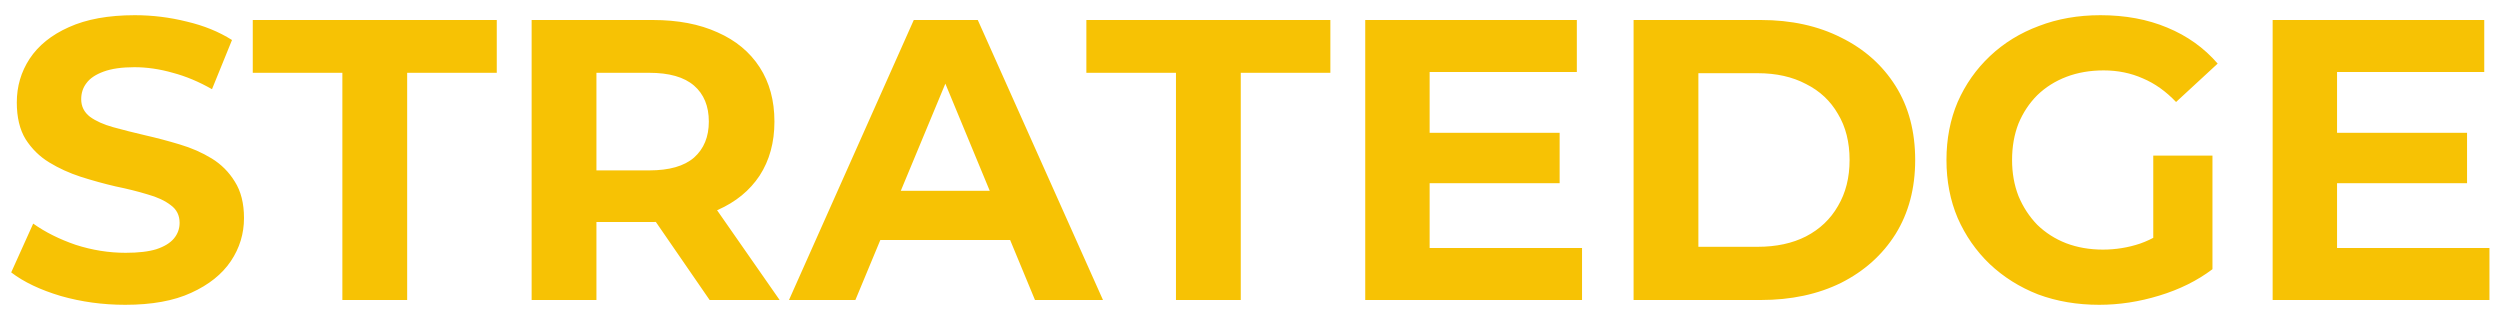 <svg width="150" height="19" viewBox="0 0 150 19" fill="none" xmlns="http://www.w3.org/2000/svg">
<path d="M7.512 18.288C6.168 18.288 4.88 18.112 3.648 17.76C2.416 17.392 1.424 16.92 0.672 16.344L1.992 13.416C2.712 13.928 3.56 14.352 4.536 14.688C5.528 15.008 6.528 15.168 7.536 15.168C8.304 15.168 8.92 15.096 9.384 14.952C9.864 14.792 10.216 14.576 10.44 14.304C10.664 14.032 10.776 13.72 10.776 13.368C10.776 12.92 10.6 12.568 10.248 12.312C9.896 12.04 9.432 11.824 8.856 11.664C8.28 11.488 7.64 11.328 6.936 11.184C6.248 11.024 5.552 10.832 4.848 10.608C4.16 10.384 3.528 10.096 2.952 9.744C2.376 9.392 1.904 8.928 1.536 8.352C1.184 7.776 1.008 7.04 1.008 6.144C1.008 5.184 1.264 4.312 1.776 3.528C2.304 2.728 3.088 2.096 4.128 1.632C5.184 1.152 6.504 0.912 8.088 0.912C9.144 0.912 10.184 1.04 11.208 1.296C12.232 1.536 13.136 1.904 13.92 2.4L12.72 5.352C11.936 4.904 11.152 4.576 10.368 4.368C9.584 4.144 8.816 4.032 8.064 4.032C7.312 4.032 6.696 4.12 6.216 4.296C5.736 4.472 5.392 4.704 5.184 4.992C4.976 5.264 4.872 5.584 4.872 5.952C4.872 6.384 5.048 6.736 5.4 7.008C5.752 7.264 6.216 7.472 6.792 7.632C7.368 7.792 8 7.952 8.688 8.112C9.392 8.272 10.088 8.456 10.776 8.664C11.48 8.872 12.12 9.152 12.696 9.504C13.272 9.856 13.736 10.32 14.088 10.896C14.456 11.472 14.64 12.2 14.64 13.08C14.64 14.024 14.376 14.888 13.848 15.672C13.32 16.456 12.528 17.088 11.472 17.568C10.432 18.048 9.112 18.288 7.512 18.288ZM20.542 18V4.368H15.166V1.2H29.806V4.368H24.43V18H20.542ZM31.898 18V1.2H39.17C40.674 1.2 41.97 1.448 43.058 1.944C44.146 2.424 44.986 3.12 45.578 4.032C46.17 4.944 46.466 6.032 46.466 7.296C46.466 8.544 46.17 9.624 45.578 10.536C44.986 11.432 44.146 12.12 43.058 12.6C41.97 13.08 40.674 13.32 39.17 13.32H34.058L35.786 11.616V18H31.898ZM42.578 18L38.378 11.904H42.53L46.778 18H42.578ZM35.786 12.048L34.058 10.224H38.954C40.154 10.224 41.05 9.968 41.642 9.456C42.234 8.928 42.53 8.208 42.53 7.296C42.53 6.368 42.234 5.648 41.642 5.136C41.05 4.624 40.154 4.368 38.954 4.368H34.058L35.786 2.52V12.048ZM47.339 18L54.827 1.2H58.667L66.179 18H62.099L55.955 3.168H57.491L51.323 18H47.339ZM51.083 14.4L52.115 11.448H60.755L61.811 14.4H51.083ZM70.558 18V4.368H65.182V1.2H79.822V4.368H74.446V18H70.558ZM85.49 7.968H93.578V10.992H85.49V7.968ZM85.778 14.88H94.922V18H81.914V1.2H94.61V4.32H85.778V14.88ZM98.015 18V1.2H105.647C107.471 1.2 109.079 1.552 110.471 2.256C111.863 2.944 112.951 3.912 113.735 5.16C114.519 6.408 114.911 7.888 114.911 9.6C114.911 11.296 114.519 12.776 113.735 14.04C112.951 15.288 111.863 16.264 110.471 16.968C109.079 17.656 107.471 18 105.647 18H98.015ZM101.903 14.808H105.455C106.575 14.808 107.543 14.6 108.359 14.184C109.191 13.752 109.831 13.144 110.279 12.36C110.743 11.576 110.975 10.656 110.975 9.6C110.975 8.528 110.743 7.608 110.279 6.84C109.831 6.056 109.191 5.456 108.359 5.04C107.543 4.608 106.575 4.392 105.455 4.392H101.903V14.808ZM125.956 18.288C124.628 18.288 123.404 18.08 122.284 17.664C121.18 17.232 120.212 16.624 119.38 15.84C118.564 15.056 117.924 14.136 117.46 13.08C117.012 12.024 116.788 10.864 116.788 9.6C116.788 8.336 117.012 7.176 117.46 6.12C117.924 5.064 118.572 4.144 119.404 3.36C120.236 2.576 121.212 1.976 122.332 1.56C123.452 1.128 124.684 0.912 126.028 0.912C127.516 0.912 128.852 1.16 130.036 1.656C131.236 2.152 132.244 2.872 133.06 3.816L130.564 6.12C129.956 5.48 129.292 5.008 128.572 4.704C127.852 4.384 127.068 4.224 126.22 4.224C125.404 4.224 124.66 4.352 123.988 4.608C123.316 4.864 122.732 5.232 122.236 5.712C121.756 6.192 121.38 6.76 121.108 7.416C120.852 8.072 120.724 8.8 120.724 9.6C120.724 10.384 120.852 11.104 121.108 11.76C121.38 12.416 121.756 12.992 122.236 13.488C122.732 13.968 123.308 14.336 123.964 14.592C124.636 14.848 125.372 14.976 126.172 14.976C126.94 14.976 127.684 14.856 128.404 14.616C129.14 14.36 129.852 13.936 130.54 13.344L132.748 16.152C131.836 16.84 130.772 17.368 129.556 17.736C128.356 18.104 127.156 18.288 125.956 18.288ZM129.196 15.648V9.336H132.748V16.152L129.196 15.648ZM139.935 7.968H148.023V10.992H139.935V7.968ZM140.223 14.88H149.367V18H136.359V1.2H149.055V4.32H140.223V14.88Z" fill="#F7C204"/>
</svg>
